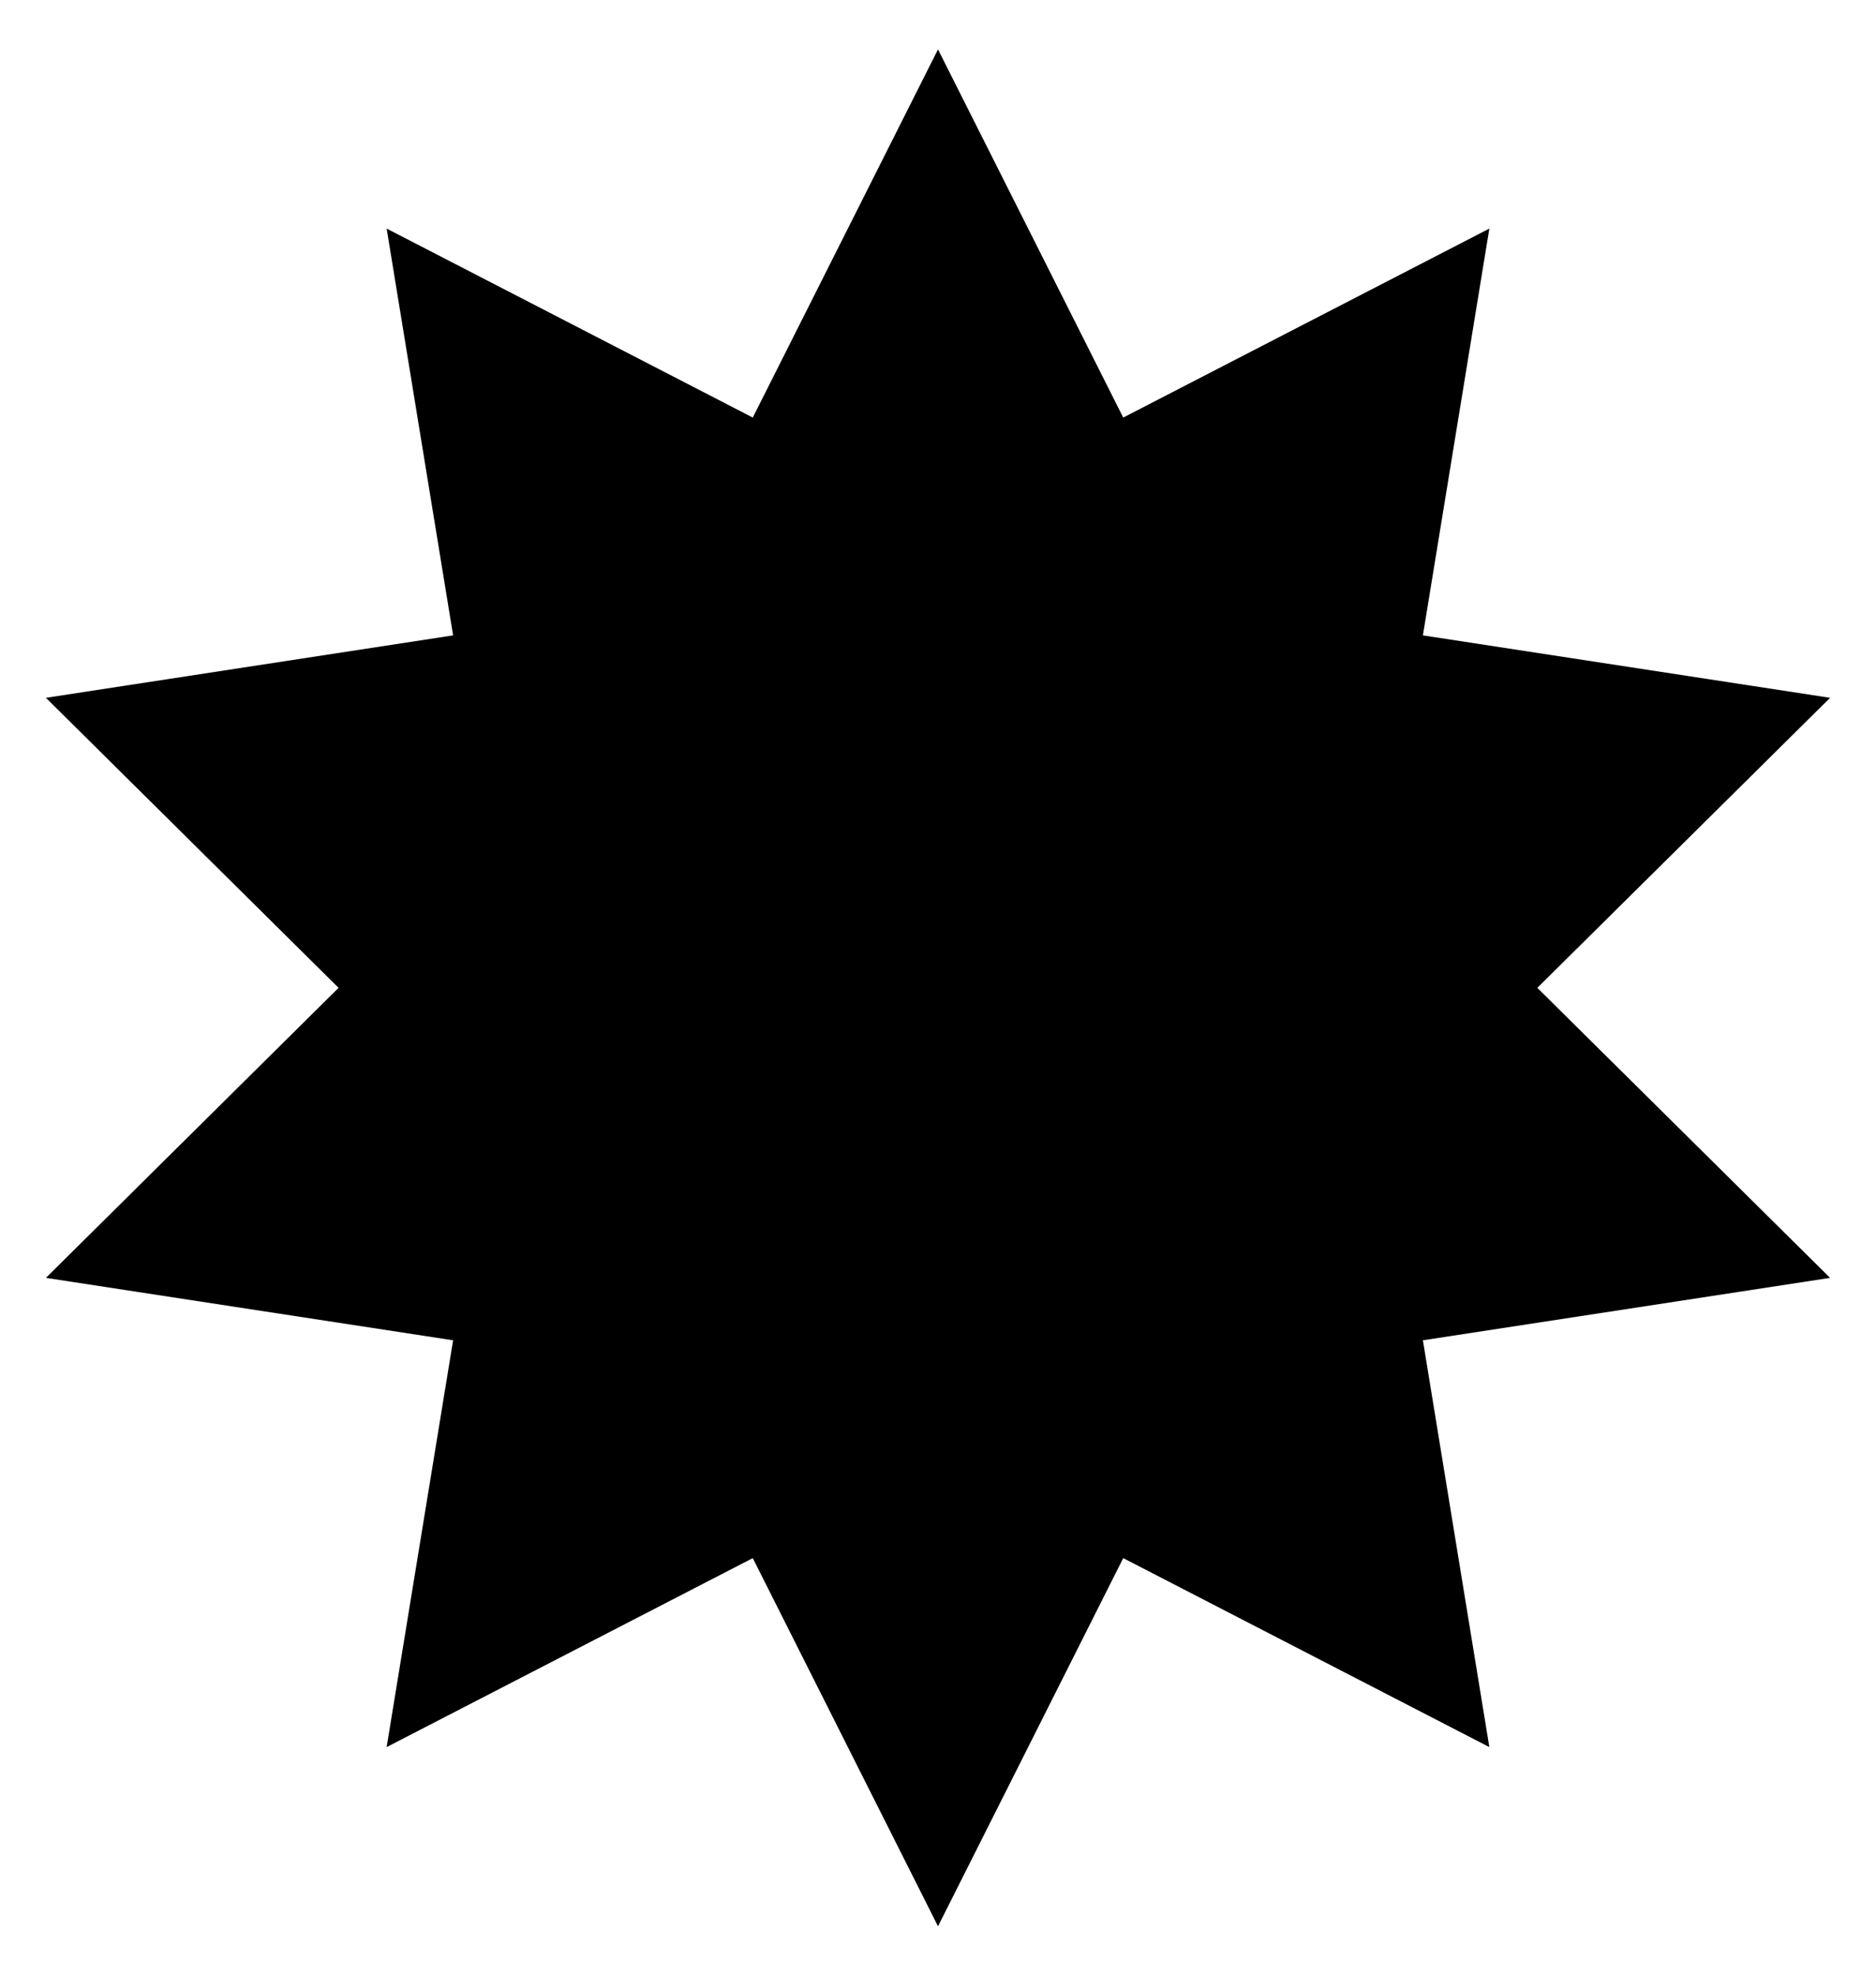 <svg fill="none" viewBox="0 0 19 20" height="20" width="19" xmlns="http://www.w3.org/2000/svg">
          <path fill="black" d="M9.5 0.5L11.376 4.227L15.084 2.314L14.411 6.432L18.535 7.064L15.57 10L18.535 12.936L14.411 13.568L15.084 17.686L11.376 15.773L9.5 19.5L7.624 15.773L3.916 17.686L4.589 13.568L0.465 12.936L3.429 10L0.465 7.064L4.589 6.432L3.916 2.314L7.624 4.227L9.5 0.5Z"></path>
          </svg>
